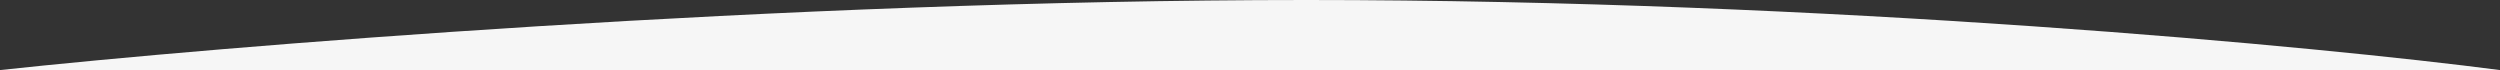 <?xml version="1.0" encoding="utf-8"?>
<!-- Generator: Adobe Illustrator 24.1.3, SVG Export Plug-In . SVG Version: 6.00 Build 0)  -->
<svg version="1.1" id="Layer_1" xmlns="http://www.w3.org/2000/svg" xmlns:xlink="http://www.w3.org/1999/xlink" x="0px" y="0px"
	 viewBox="0 0 1998 56" style="enable-background:new 0 0 1998 56;" xml:space="preserve">
<rect x="0" y="0" width="1998" height="56" fill="#333333" stroke="none"/>
<style type="text/css">
	.st0{fill:#F6F6F6;}
</style>
<path class="st0" d="M1044,0C624.8,0,173.3,37.3,0,56h1998C1854.7,37.3,1463.2,0,1044,0z"/>
</svg>
